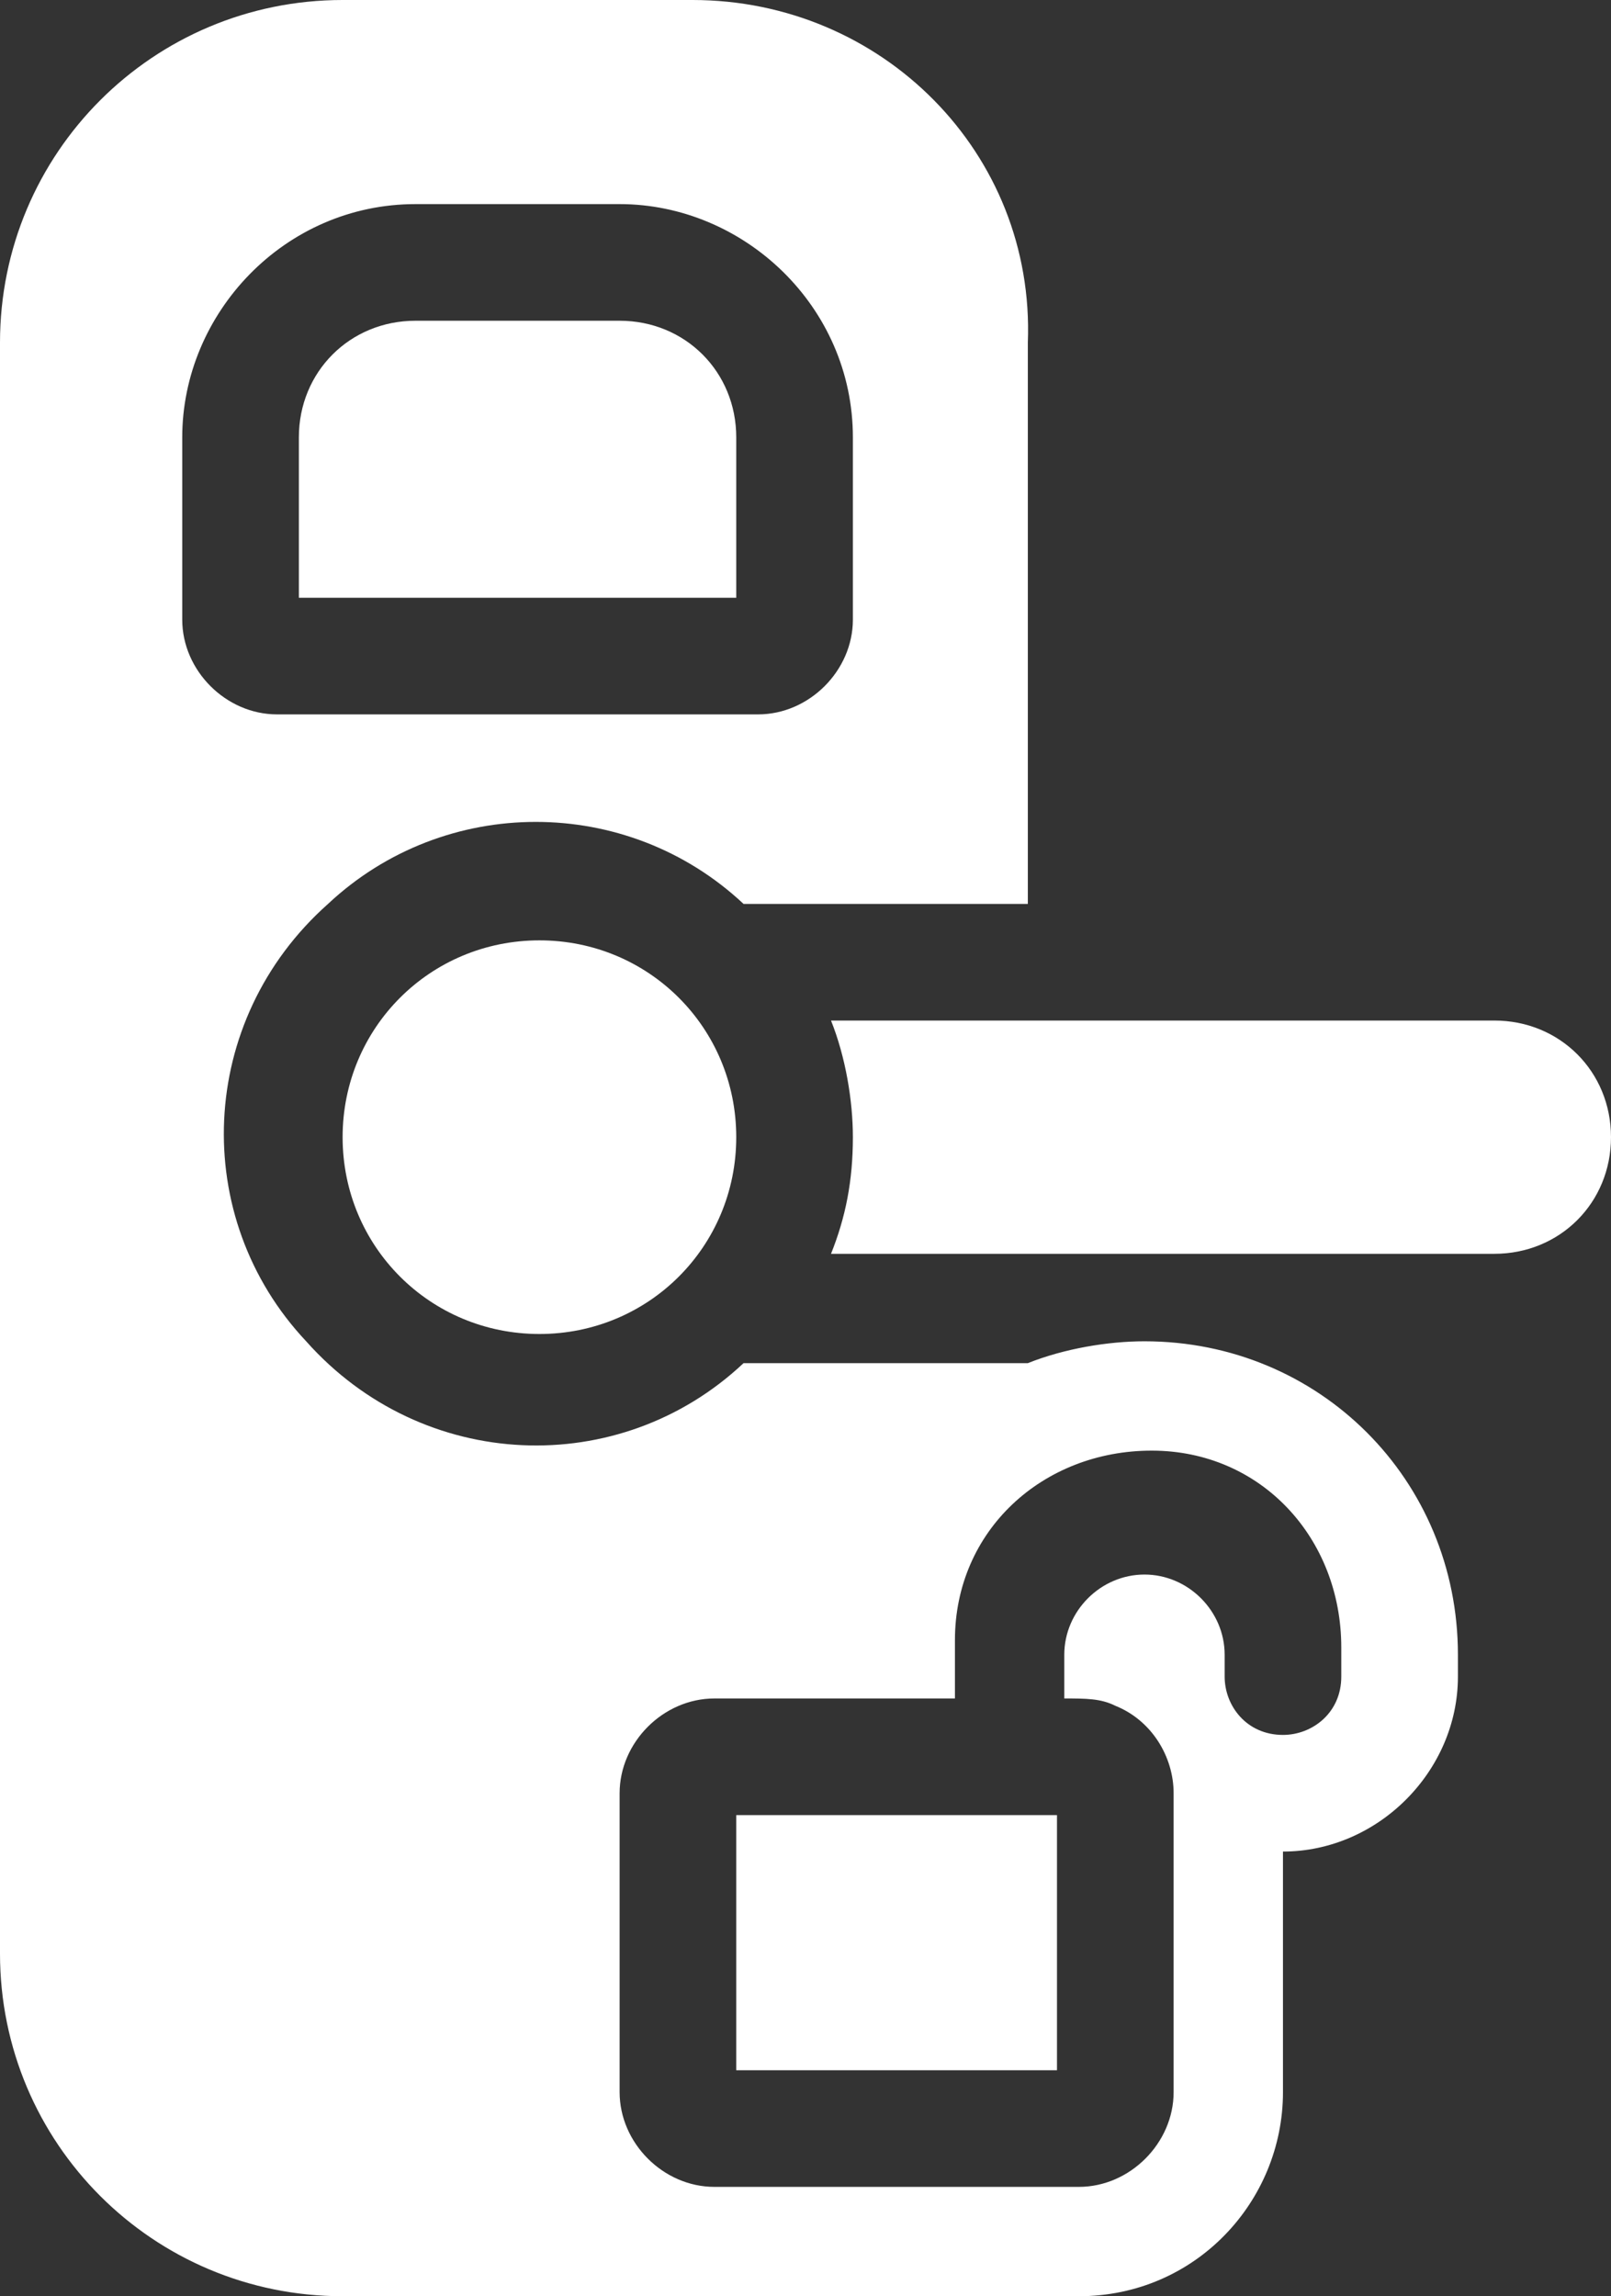 <?xml version="1.0" encoding="utf-8"?>
<!-- Generator: Adobe Illustrator 26.0.1, SVG Export Plug-In . SVG Version: 6.00 Build 0)  -->
<svg version="1.1" id="b96dde3c-bc66-4539-9adf-69b8e87f00f3"
	 xmlns="http://www.w3.org/2000/svg" xmlns:xlink="http://www.w3.org/1999/xlink" x="0px" y="0px" viewBox="0 0 22.1 31.5"
	 style="enable-background:new 0 0 22.1 31.5;" xml:space="preserve">
<rect x="0" y="0" width="22.1" height="31.5" fill="#333333" stroke="none"/>
<style type="text/css">
	.st0{fill:#FFFFFF;}
	.st1{fill-rule:evenodd;clip-rule:evenodd;fill:#FFFFFF;}
</style>
<g>
	<path class="st0" d="M14.5,24.9v3.5h-4.4v-3.5H14.5z M4.1,8.2V6c0-0.9,0.7-1.6,1.6-1.6h2.8c0.9,0,1.6,0.7,1.6,1.6v2.2L4.1,8.2z"/>
	<path class="st1" d="M9.5,0H4.7C2.1,0,0,2.1,0,4.7c0,0,0,0,0,0v22.1c0,2.6,2.1,4.7,4.7,4.7c0,0,0,0,0,0h10.1c1.6,0,2.8-1.3,2.8-2.8
		l0,0v-3.3c1.3,0,2.4-1.1,2.4-2.4l0,0v-0.3c0-2.4-1.9-4.3-4.3-4.3c-0.5,0-1.1,0.1-1.6,0.3h-3.9c-1.7,1.6-4.4,1.5-6-0.3
		c-1.6-1.7-1.5-4.4,0.3-6c1.6-1.5,4.1-1.5,5.7,0l0,0h3.9V4.7C14.2,2.1,12.1,0,9.5,0z M13.1,22.7v0.6H9.8c-0.7,0-1.3,0.6-1.3,1.3
		c0,0,0,0,0,0v4.1c0,0.7,0.6,1.3,1.3,1.3h5c0.7,0,1.3-0.6,1.3-1.3v-4.1c0-0.5-0.3-1-0.8-1.2c-0.2-0.1-0.4-0.1-0.7-0.1v-0.6
		c0-0.6,0.5-1.1,1.1-1.1c0.6,0,1.1,0.5,1.1,1.1V23c0,0.4,0.3,0.8,0.8,0.8c0.4,0,0.8-0.3,0.8-0.8c0,0,0,0,0-0.1v-0.3
		c0-1.5-1.1-2.7-2.6-2.7c-1.5,0-2.7,1.1-2.7,2.6C13.1,22.6,13.1,22.7,13.1,22.7z M3.8,9.8c-0.7,0-1.3-0.6-1.3-1.3V6
		c0-1.7,1.4-3.2,3.2-3.2c0,0,0,0,0,0h2.8c1.7,0,3.2,1.4,3.2,3.2v2.5c0,0.7-0.6,1.3-1.3,1.3H3.8z"/>
	<path class="st0" d="M22.1,15.6c0,0.9-0.7,1.6-1.6,1.6c0,0,0,0,0,0h-9.1c0.2-0.5,0.3-1,0.3-1.6c0-0.5-0.1-1.1-0.3-1.6h9.1
		C21.4,14,22.1,14.7,22.1,15.6z M11.4,17.2L11.4,17.2z M7.4,18.3c1.5,0,2.7-1.2,2.7-2.7c0-1.5-1.2-2.7-2.7-2.7
		c-1.5,0-2.7,1.2-2.7,2.7c0,0,0,0,0,0C4.7,17.1,5.9,18.3,7.4,18.3L7.4,18.3z"/>
</g>
</svg>
